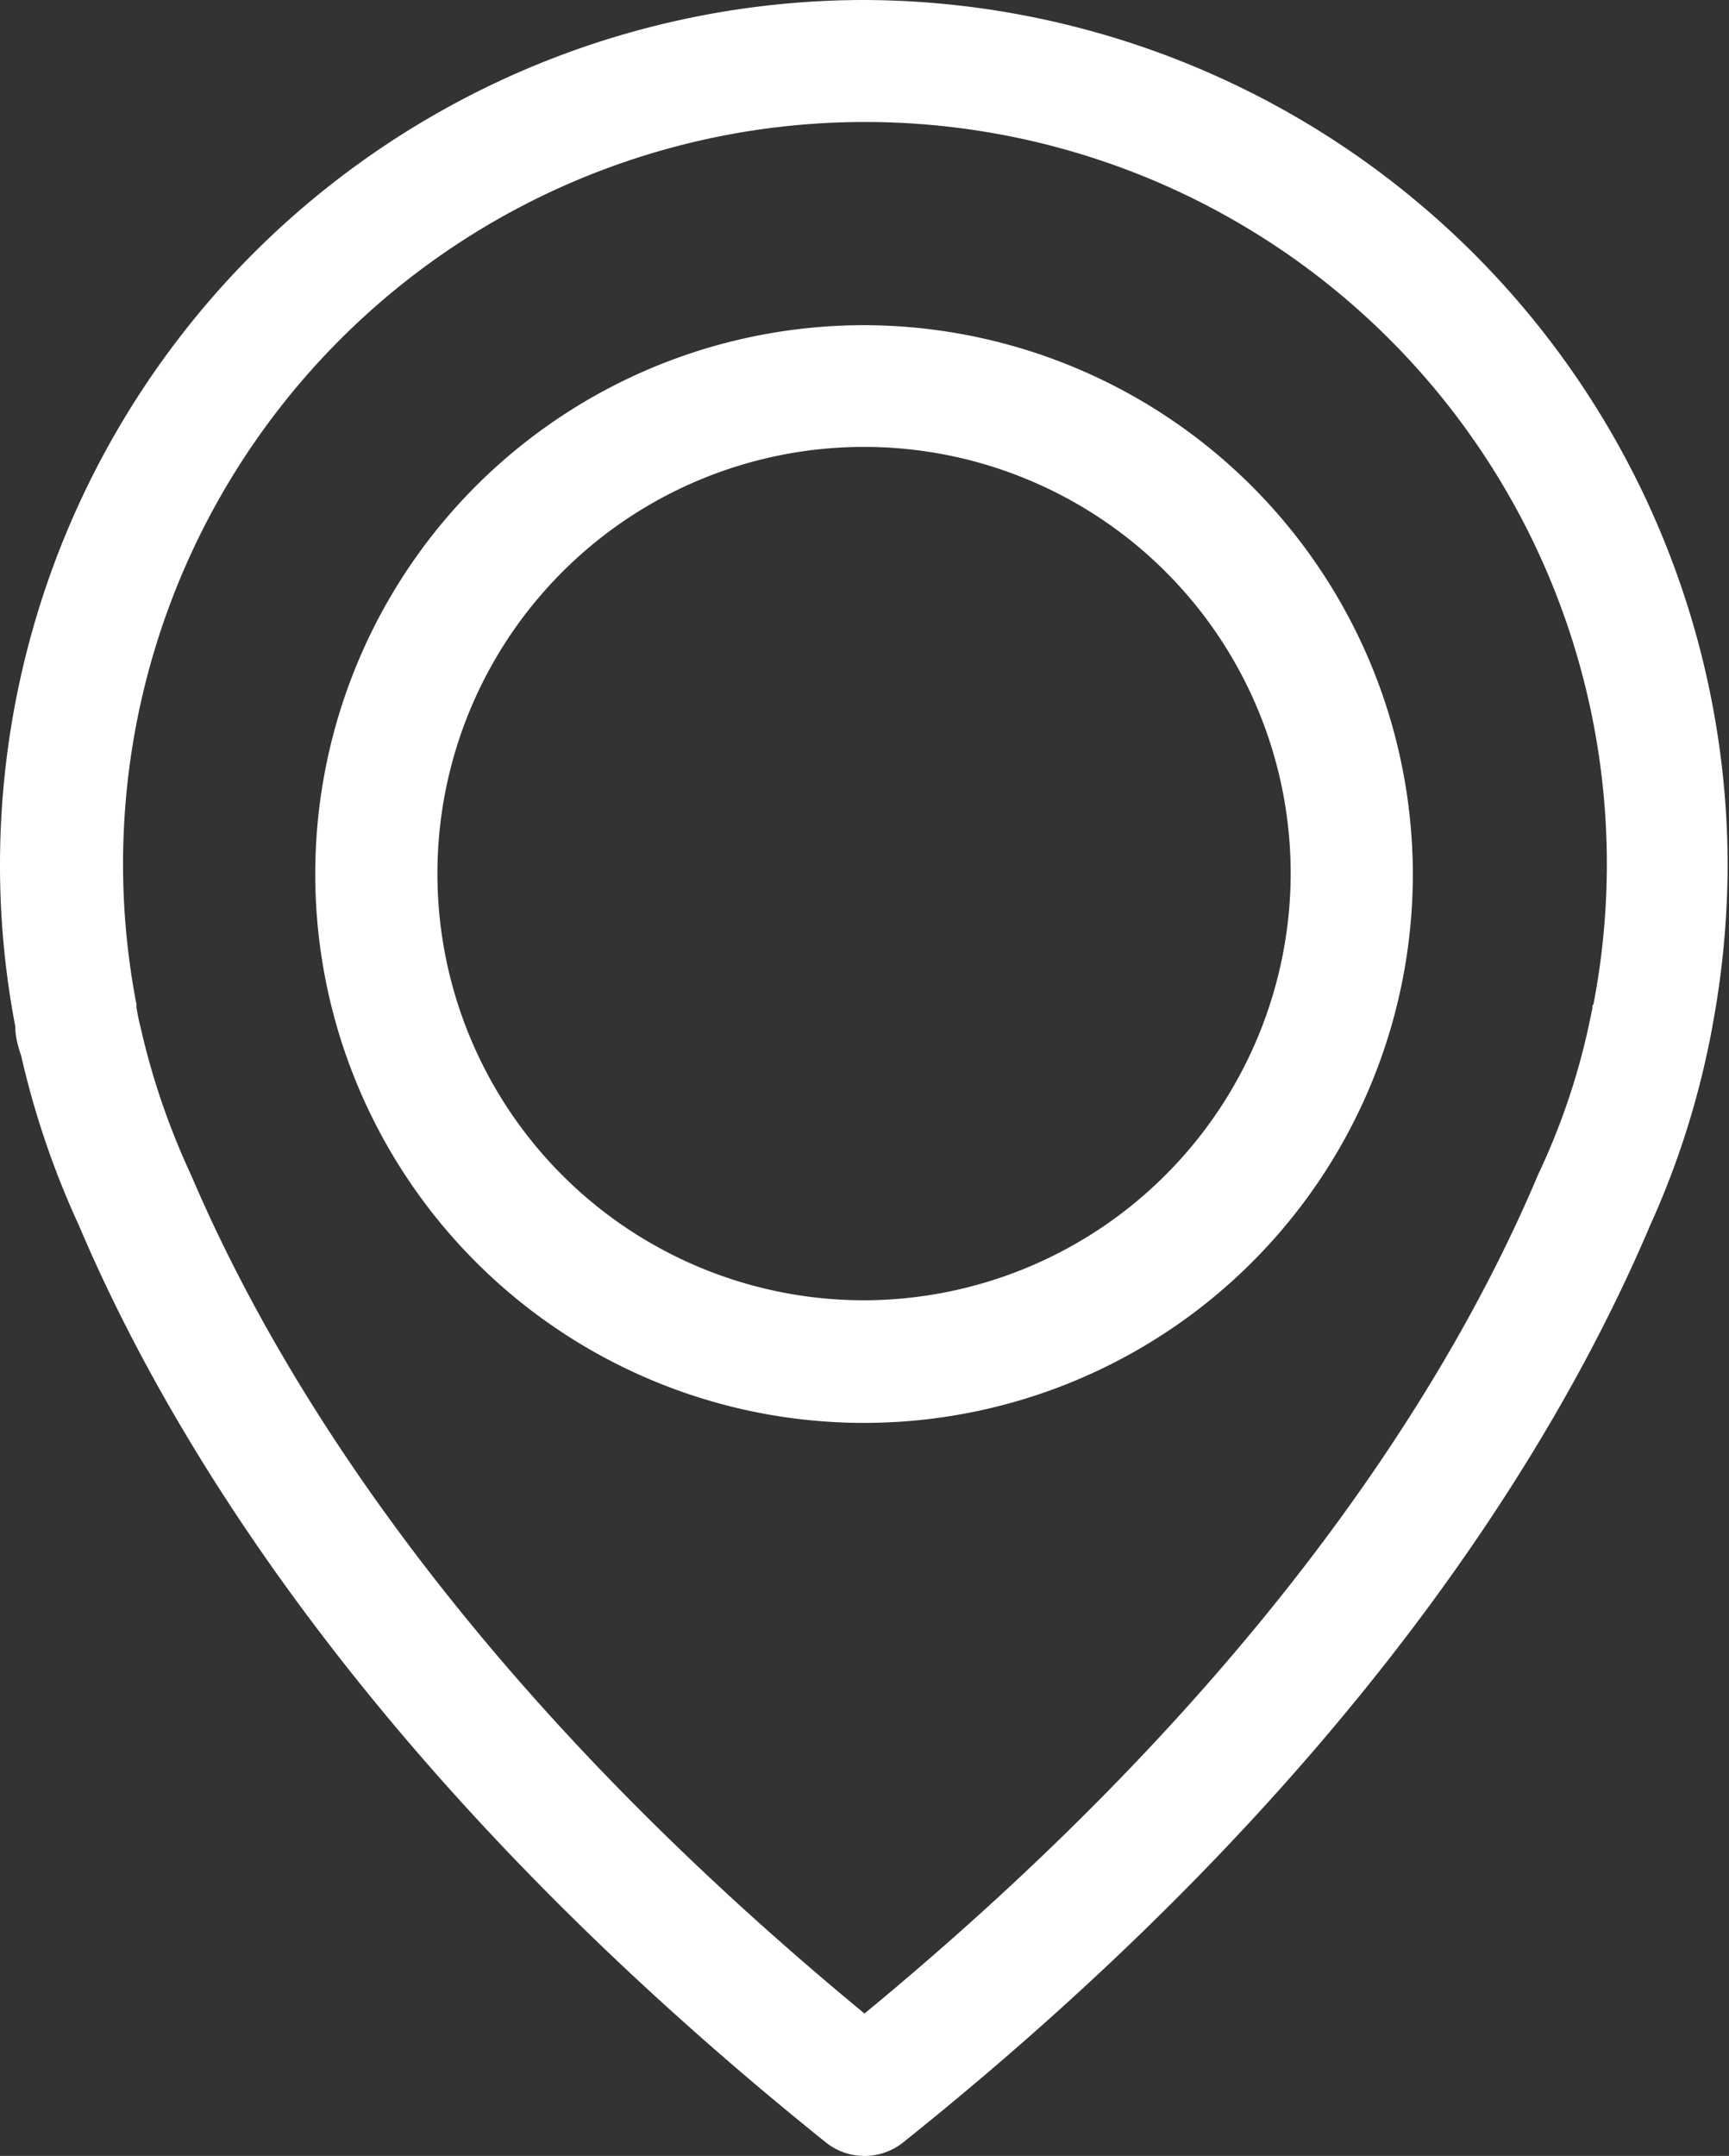 <svg xmlns="http://www.w3.org/2000/svg" viewBox="0 0 38.5 48"><rect x="0" y="0" width="38.5" height="48" fill="#333333" stroke="none"/><path d="M19.24 0A19.26 19.26 0 0 0 0 19.24a19 19 0 0 0 .34 3.61c0 .07 0 .28.13.65a19.26 19.26 0 0 0 1.29 3.79c2.07 4.88 6.63 12.38 16.63 20.41a1.38 1.38 0 0 0 1.72 0c10-8 14.56-15.53 16.63-20.41A19 19 0 0 0 38 23.5c.08-.37.12-.58.13-.65a19.8 19.8 0 0 0 .34-3.61A19.29 19.29 0 0 0 19.24 0zm16.22 22.38v.06l-.09.43a15.31 15.31 0 0 1-1.12 3.28c-1.88 4.46-6 11.26-15 18.68-9-7.42-13.1-14.22-15-18.68a16.27 16.27 0 0 1-1.12-3.28c-.06-.23-.08-.38-.09-.43s0 0 0-.07a16.52 16.52 0 1 1 32.44 0z" fill="#fff"/><path d="M19.24 7.24a12.22 12.22 0 1 0 12.22 12.21A12.24 12.24 0 0 0 19.24 7.24zm0 21.71a9.5 9.5 0 1 1 9.5-9.5 9.52 9.52 0 0 1-9.5 9.5z" fill="#fff"/></svg>